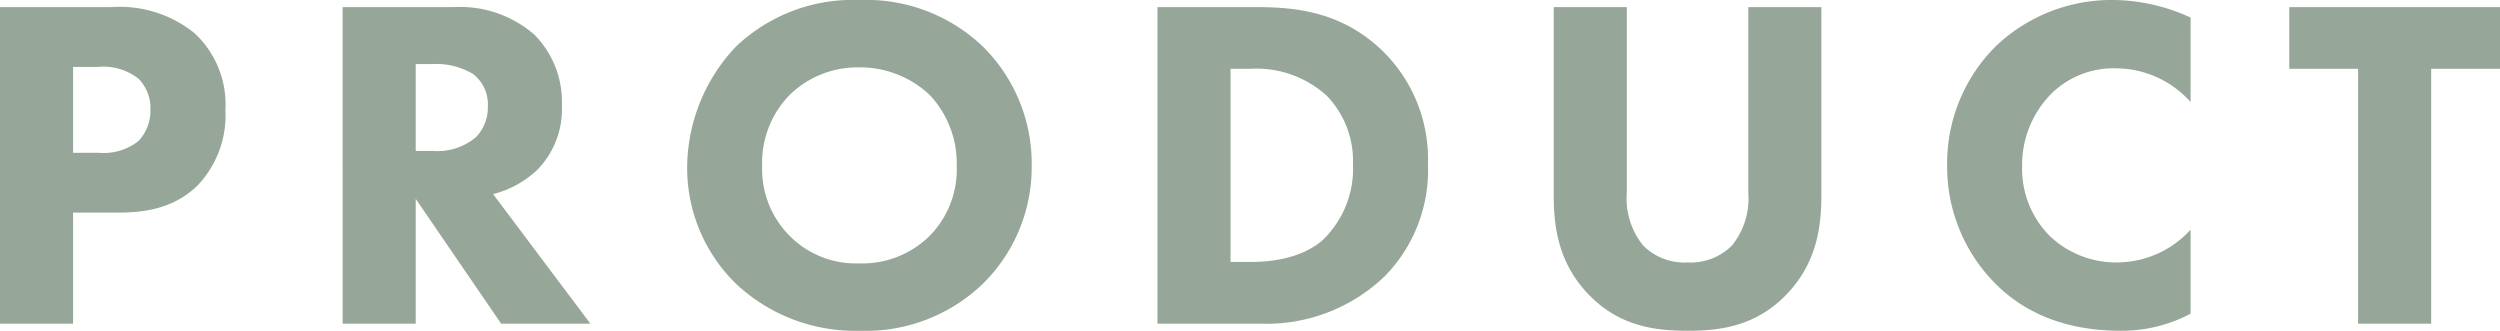<svg xmlns="http://www.w3.org/2000/svg" width="210.72" height="27.88" viewBox="0 0 210.72 27.88"><path d="M-104.06-26.68V0h6.16V-9.36h3.76c1.88,0,4.68-.2,6.8-2.36A8.578,8.578,0,0,0-85.06-18a8.205,8.205,0,0,0-2.6-6.48,10.017,10.017,0,0,0-7-2.2Zm6.16,5.04h2.08a4.807,4.807,0,0,1,3.44,1,3.52,3.52,0,0,1,1,2.6,3.715,3.715,0,0,1-1,2.64,4.717,4.717,0,0,1-3.32,1h-2.2Zm22.72-5.04V0h6.16V-10.52L-61.82,0h7.52l-8.2-10.92a8.4,8.4,0,0,0,3.72-2.04A7.3,7.3,0,0,0-56.7-18.4a8.044,8.044,0,0,0-2.32-5.96,9.544,9.544,0,0,0-6.8-2.32Zm6.16,4.8h1.44a6.019,6.019,0,0,1,3.4.84,3.237,3.237,0,0,1,1.24,2.72,3.591,3.591,0,0,1-1,2.6,5.066,5.066,0,0,1-3.68,1.16h-1.4Zm37.44-5.4a14.312,14.312,0,0,0-10.44,3.92,14.9,14.9,0,0,0-4.12,10.12,13.624,13.624,0,0,0,4.16,9.92A14.683,14.683,0,0,0-31.58.6,14.246,14.246,0,0,0-21.26-3.32a13.794,13.794,0,0,0,4.16-10A13.881,13.881,0,0,0-21.26-23.4,14.255,14.255,0,0,0-31.58-27.28Zm-.04,5.68a8.557,8.557,0,0,1,5.88,2.28,8.409,8.409,0,0,1,2.32,6,7.99,7.99,0,0,1-2.32,5.96,8.078,8.078,0,0,1-5.92,2.28,7.847,7.847,0,0,1-5.72-2.2,7.96,7.96,0,0,1-2.44-6,8.173,8.173,0,0,1,2.36-6.04A8.188,8.188,0,0,1-31.62-21.6ZM-6.5-26.68V0H2.14A14.38,14.38,0,0,0,12.66-4a12.756,12.756,0,0,0,3.64-9.44A12.737,12.737,0,0,0,12.46-23c-3.28-3.16-7-3.68-10.52-3.68Zm6.16,5.2H1.3A8.807,8.807,0,0,1,7.78-19.2a7.9,7.9,0,0,1,2.2,5.76A8.334,8.334,0,0,1,7.38-7c-2,1.68-4.8,1.8-6.08,1.8H-.34Zm49.8-5.2H43.3v15.64a6.294,6.294,0,0,1-1.4,4.48,4.92,4.92,0,0,1-3.72,1.4,4.92,4.92,0,0,1-3.72-1.4,6.294,6.294,0,0,1-1.4-4.48V-26.68H26.9v15.8c0,2.56.32,5.72,2.96,8.44C32.42.2,35.38.6,38.18.6S43.94.2,46.5-2.44c2.64-2.72,2.96-5.88,2.96-8.44ZM80.58-7.92a8.414,8.414,0,0,1-6.12,2.76A8.1,8.1,0,0,1,68.7-7.4a8.027,8.027,0,0,1-2.32-5.88,8.545,8.545,0,0,1,2.52-6.16,7.485,7.485,0,0,1,5.44-2.08,8.455,8.455,0,0,1,6.24,2.84V-25.8a15.883,15.883,0,0,0-6.4-1.48,14.162,14.162,0,0,0-9.96,3.84A13.917,13.917,0,0,0,60.06-13.4,13.968,13.968,0,0,0,64.22-3.28C66.46-1.08,69.78.6,74.7.6A12.4,12.4,0,0,0,80.58-.84Zm26.08-13.56v-5.2H88.9v5.2h5.8V0h6.16V-21.48Z" transform="translate(104.06 27.28)" fill="#96a698"/></svg>